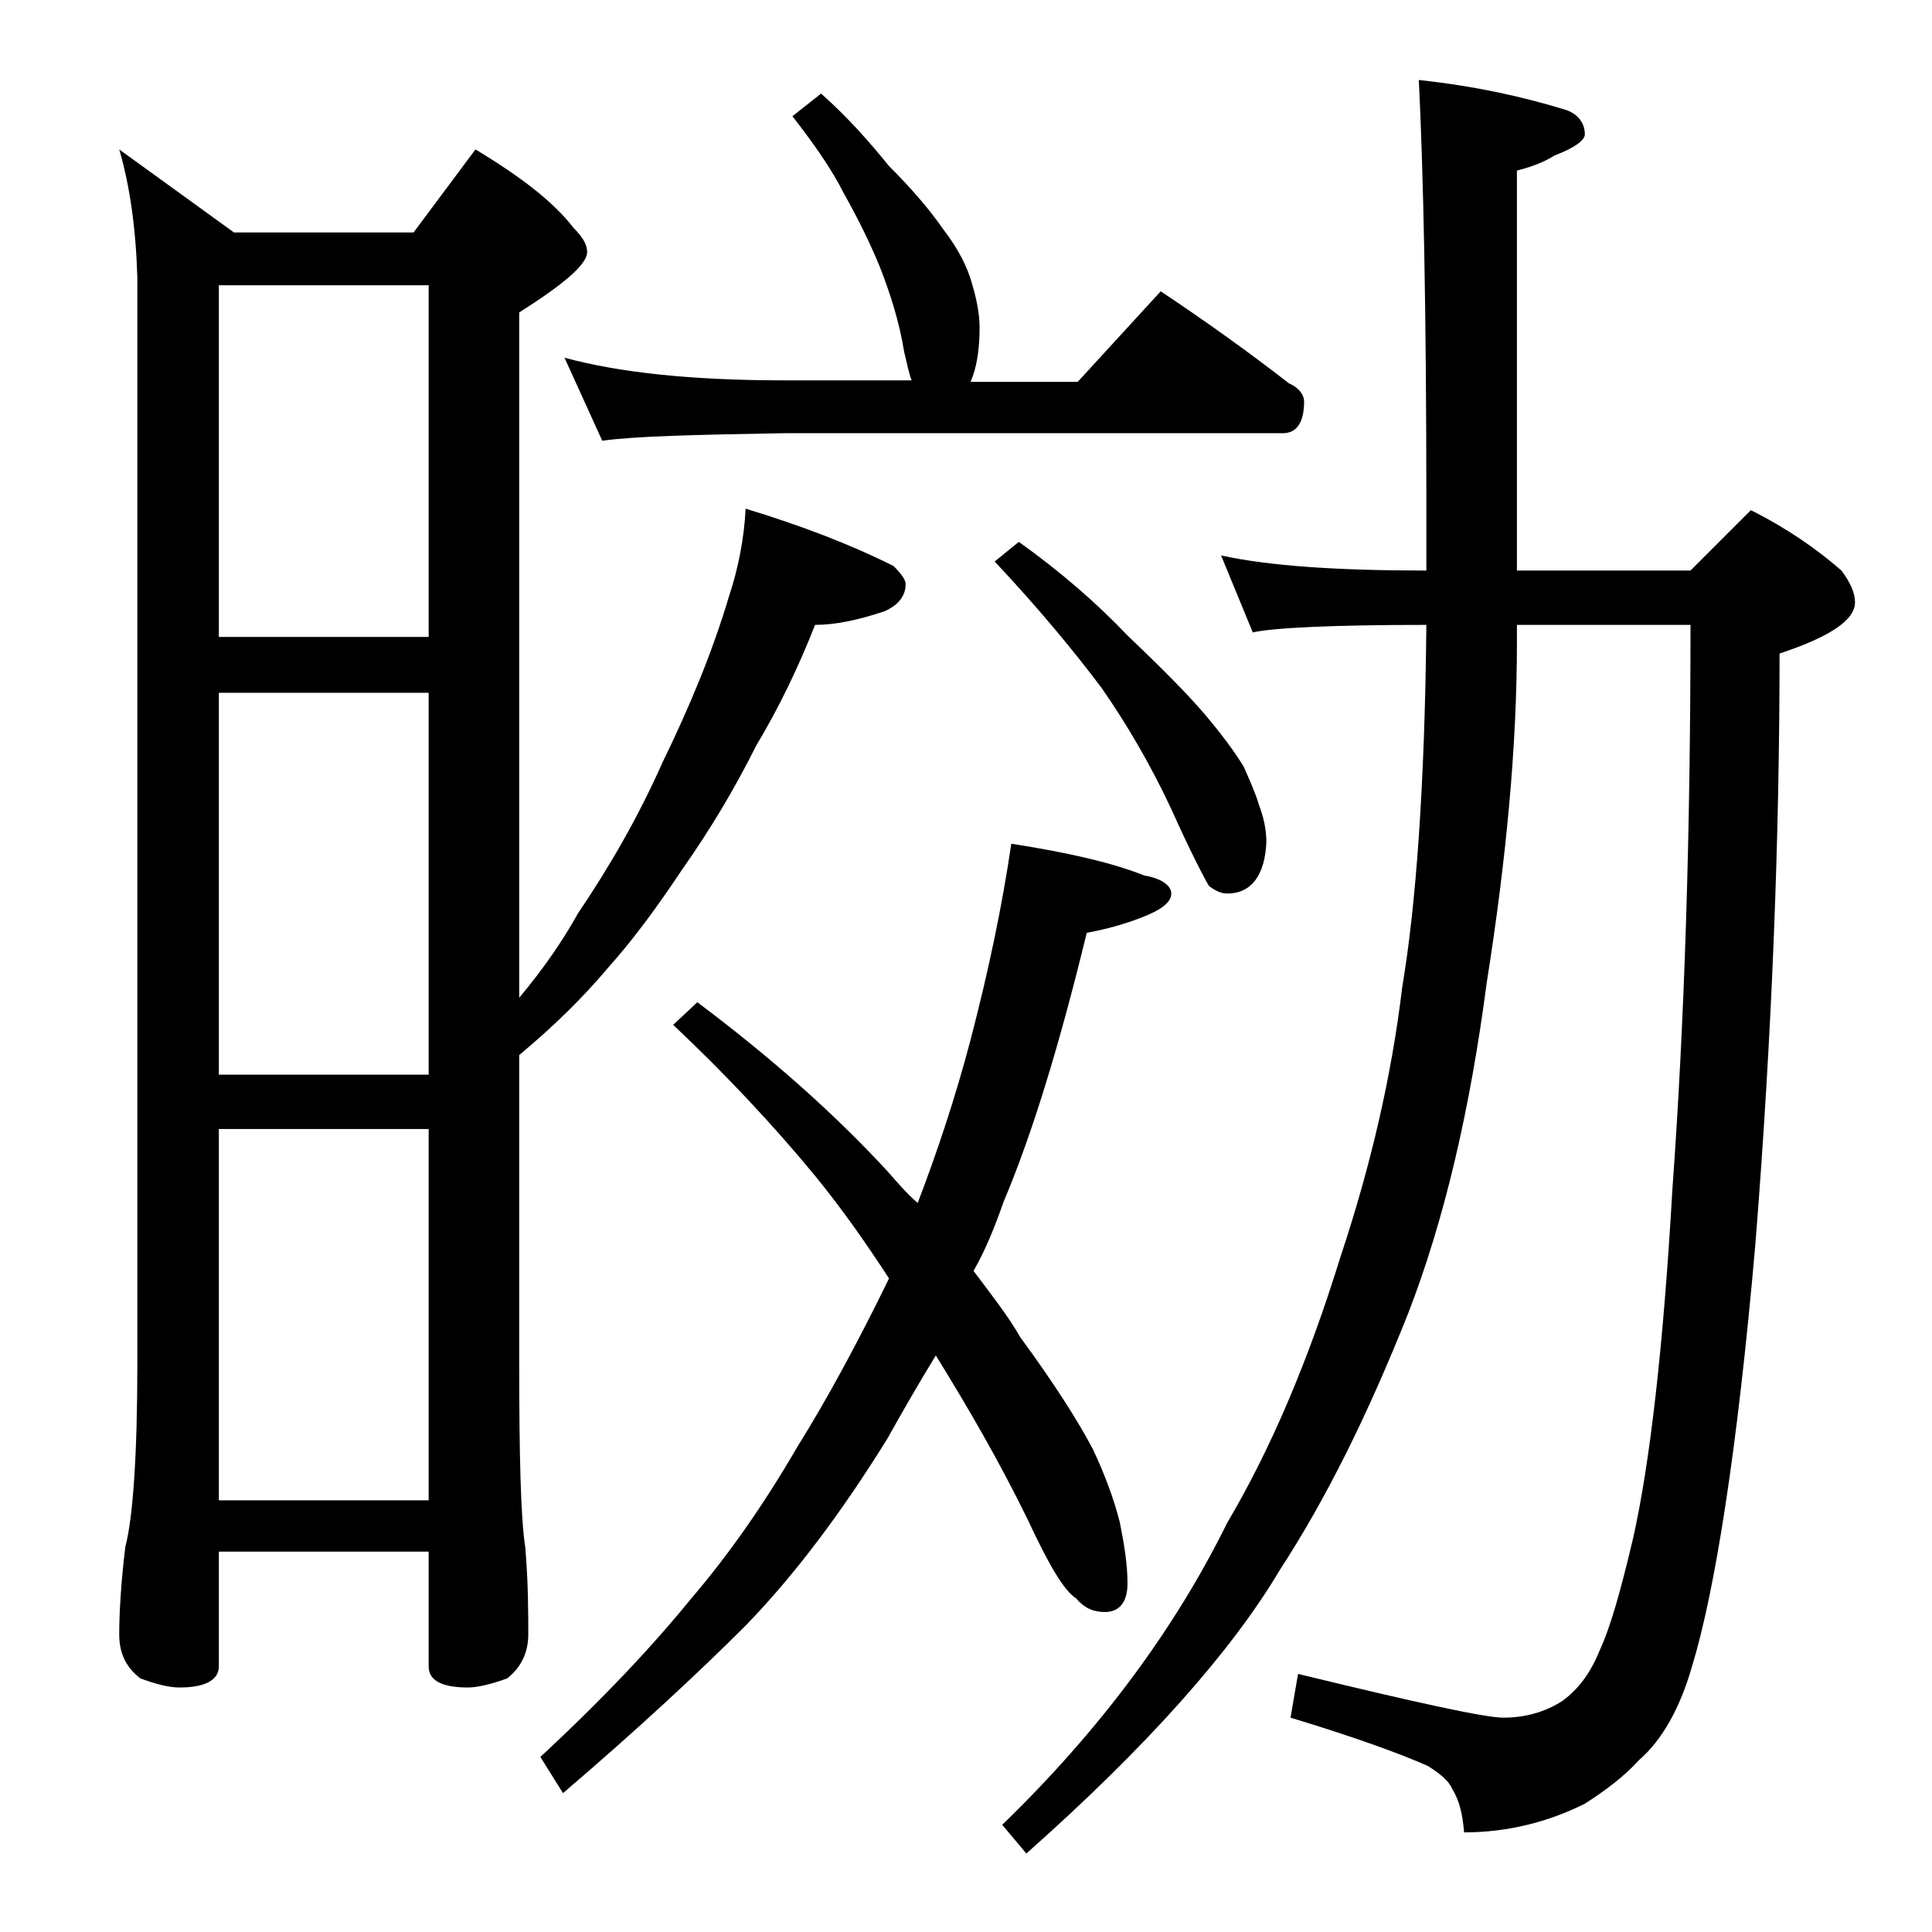 <?xml version="1.0" encoding="utf-8"?>
<!-- Generator: Adobe Illustrator 18.0.0, SVG Export Plug-In . SVG Version: 6.00 Build 0)  -->
<!DOCTYPE svg PUBLIC "-//W3C//DTD SVG 1.1//EN" "http://www.w3.org/Graphics/SVG/1.1/DTD/svg11.dtd">
<svg version="1.1" id="Layer_1" xmlns="http://www.w3.org/2000/svg" xmlns:xlink="http://www.w3.org/1999/xlink" x="0px" y="0px"
	 viewBox="0 0 128 128" enable-background="new 0 0 128 128" xml:space="preserve">
<path d="M7.9,9.9l7.6,5.5h11.9l4.1-5.5c3,1.8,5.2,3.5,6.5,5.2c0.6,0.6,0.9,1.1,0.9,1.6c0,0.8-1.5,2.1-4.5,4v45.4
	c1.6-1.9,2.9-3.8,3.9-5.6c2.1-3.1,4-6.4,5.6-10c1.8-3.7,3.3-7.3,4.4-11c0.6-1.8,1-3.8,1.1-5.8c3.6,1.1,6.8,2.3,9.8,3.8
	c0.5,0.5,0.8,0.9,0.8,1.2c0,0.8-0.5,1.4-1.4,1.8c-1.8,0.6-3.3,0.9-4.6,0.9c-1.1,2.8-2.4,5.5-3.9,8c-1.4,2.8-3,5.5-4.9,8.2
	c-1.6,2.4-3.2,4.6-4.9,6.5c-1.6,1.9-3.5,3.8-5.9,5.8v20.4c0,6.2,0.1,10.3,0.4,12.2c0.2,2.4,0.2,4.3,0.2,5.8c0,1.2-0.5,2.2-1.4,2.9
	c-1.1,0.4-2,0.6-2.6,0.6c-1.8,0-2.6-0.5-2.6-1.4v-7.6H14.5v7.6c0,0.9-0.9,1.4-2.6,1.4c-0.7,0-1.5-0.2-2.6-0.6
	c-0.9-0.7-1.4-1.6-1.4-2.9c0-1.4,0.1-3.3,0.4-5.8c0.5-1.9,0.8-6,0.8-12.2V18.4C9,15.1,8.6,12.3,7.9,9.9z M14.5,42.2h13.9V18.9H14.5
	V42.2z M14.5,71.2h13.9V45.9H14.5V71.2z M14.5,99.4h13.9V74.8H14.5V99.4z M67,55.9c3.9,0.6,6.8,1.3,8.8,2.1c1.2,0.2,1.8,0.7,1.8,1.2
	c0,0.6-0.7,1.1-2,1.6c-1.3,0.5-2.5,0.8-3.6,1c-1.8,7.4-3.6,13.3-5.5,17.8c-0.6,1.7-1.2,3.2-2,4.6c1.2,1.6,2.3,3,3.1,4.4
	c2.2,3,3.8,5.5,4.8,7.4c0.8,1.7,1.4,3.3,1.8,4.9c0.3,1.5,0.5,2.8,0.5,4c0,1.2-0.5,1.9-1.5,1.9c-0.8,0-1.4-0.3-1.9-0.9
	c-0.8-0.5-1.8-2.2-3.2-5.2c-1.9-3.9-4-7.5-6.1-10.9c-1.1,1.8-2.2,3.7-3.2,5.5c-3.1,5-6.2,9.1-9.4,12.4c-3.2,3.2-7.3,7-12.1,11.1
	l-1.5-2.4c4.1-3.8,7.4-7.3,10-10.5c2.4-2.8,4.8-6.2,7-10c2-3.2,4-6.9,6.1-11.2c-1.5-2.3-3.1-4.6-4.9-6.8c-2.8-3.4-6-6.8-9.4-10
	l1.6-1.5c4.8,3.6,9,7.3,12.6,11.2c0.7,0.8,1.3,1.5,2,2.1c1.3-3.4,2.5-7,3.5-10.8C65.5,64.3,66.4,60,67,55.9z M54.4,6.2
	c1.8,1.6,3.2,3.2,4.5,4.8c1.5,1.5,2.7,2.9,3.6,4.2c1,1.3,1.6,2.5,1.9,3.6c0.3,1,0.5,2,0.5,2.9c0,1.5-0.2,2.7-0.6,3.6h7.1l5.5-6
	c3,2,5.8,4,8.5,6.1c0.7,0.3,1,0.8,1,1.2c0,1.4-0.5,2.1-1.4,2.1H52c-5.9,0.1-10,0.2-12.1,0.5l-2.5-5.5c3.7,1,8.5,1.5,14.6,1.5h8.4
	c-0.2-0.5-0.3-1.1-0.5-1.9c-0.3-1.9-0.9-3.8-1.6-5.6c-0.7-1.7-1.5-3.3-2.4-4.9c-0.8-1.6-2-3.3-3.4-5.1L54.4,6.2z M67.5,35.9
	c2.8,2,5.2,4.1,7.2,6.2c2.2,2.1,3.9,3.8,5.1,5.2c1.1,1.3,2,2.5,2.6,3.5c0.4,0.9,0.8,1.8,1,2.5c0.3,0.8,0.5,1.6,0.5,2.5
	c-0.1,2.2-1,3.4-2.6,3.4c-0.4,0-0.8-0.2-1.2-0.5c-0.3-0.5-1.2-2.2-2.5-5.1c-1.4-3-3-5.7-4.6-8c-1.8-2.4-4.1-5.2-7.1-8.4L67.5,35.9z
	 M80.9,36.8c3.2,0.7,7.7,1,13.6,1c0-1.5,0-3,0-4.5c0-12.7-0.2-22-0.5-28c3.7,0.4,6.9,1.1,9.8,2c0.8,0.3,1.2,0.9,1.2,1.6
	c0,0.4-0.7,0.9-2,1.4c-0.8,0.5-1.7,0.8-2.5,1v26.5H112l4-4c2.4,1.2,4.4,2.6,6,4c0.6,0.8,0.9,1.5,0.9,2.1c0,1.2-1.7,2.3-5,3.4
	c0,12.2-0.5,25.3-1.6,39.1c-1.2,13.8-2.7,23.1-4.2,28c-0.8,2.8-2,4.9-3.5,6.2c-1,1.1-2.2,2-3.6,2.9c-2.4,1.2-5.1,1.9-8,1.9
	c-0.1-1.2-0.3-2.1-0.8-2.9c-0.2-0.5-0.8-1-1.6-1.5c-1.8-0.8-4.8-1.9-9.1-3.2l0.5-2.9c7.8,1.9,12.4,2.9,13.6,2.9
	c1.5,0,2.8-0.4,3.9-1.1c1.1-0.8,1.9-1.9,2.5-3.4c0.7-1.5,1.4-4,2.2-7.4c1.1-4.9,2-12.6,2.6-23.1c0.8-11,1.2-23.5,1.2-37.4h-11.5v1.2
	c0,6.8-0.7,14.3-2,22.5c-1.1,8.4-2.8,15.7-5.2,21.9c-2.7,6.8-5.5,12.4-8.5,17c-3.2,5.4-8.8,11.7-16.8,18.8l-1.6-1.9
	c6.6-6.4,11.5-13.1,14.9-20c2.9-4.9,5.4-10.8,7.5-17.6c2-6,3.4-12,4.1-17.9c0.9-5.3,1.5-13.3,1.6-24c-6.3,0-10.2,0.2-11.5,0.5
	L80.9,36.8z"/>
</svg>
